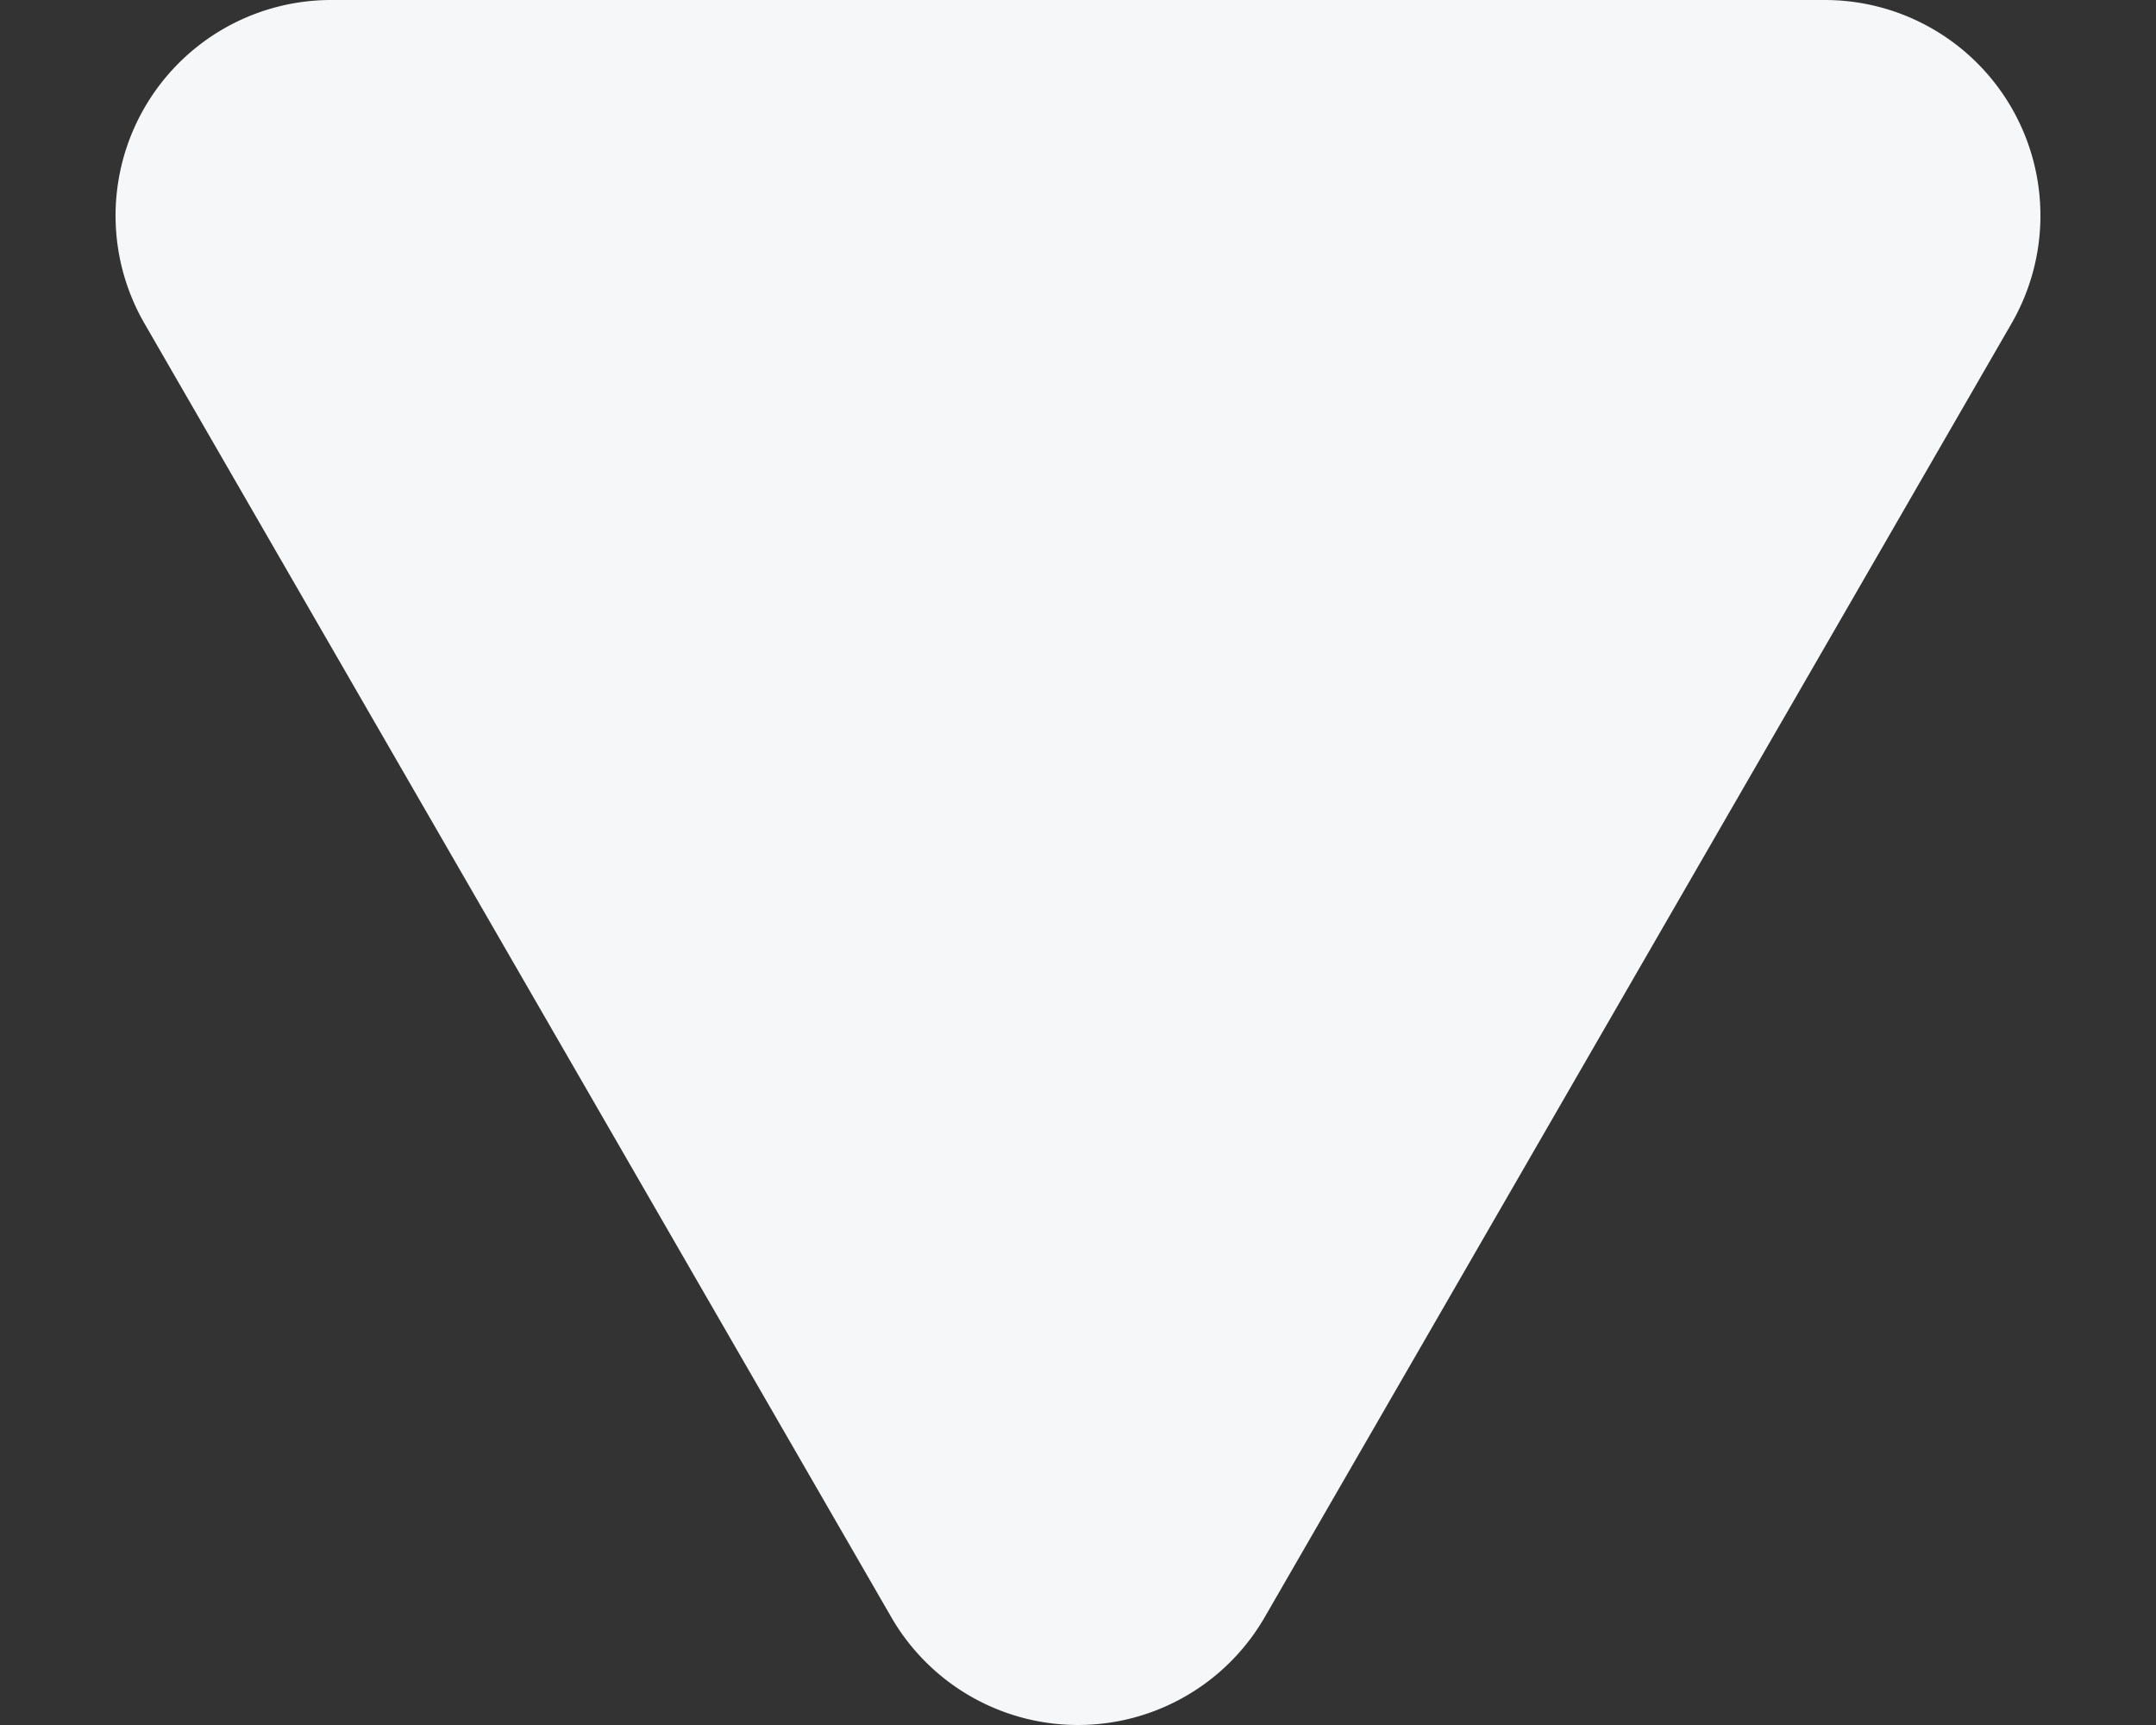<svg xmlns="http://www.w3.org/2000/svg" width="10" height="8" fill="none"><rect width="100%" height="100%" fill="#333333" stroke="none"/><path fill="#F6F7F8" d="M5.866 7.5a1 1 0 0 1-1.732 0L.67 1.5A1 1 0 0 1 1.536 0h6.928a1 1 0 0 1 .866 1.5l-3.464 6Z"/></svg>